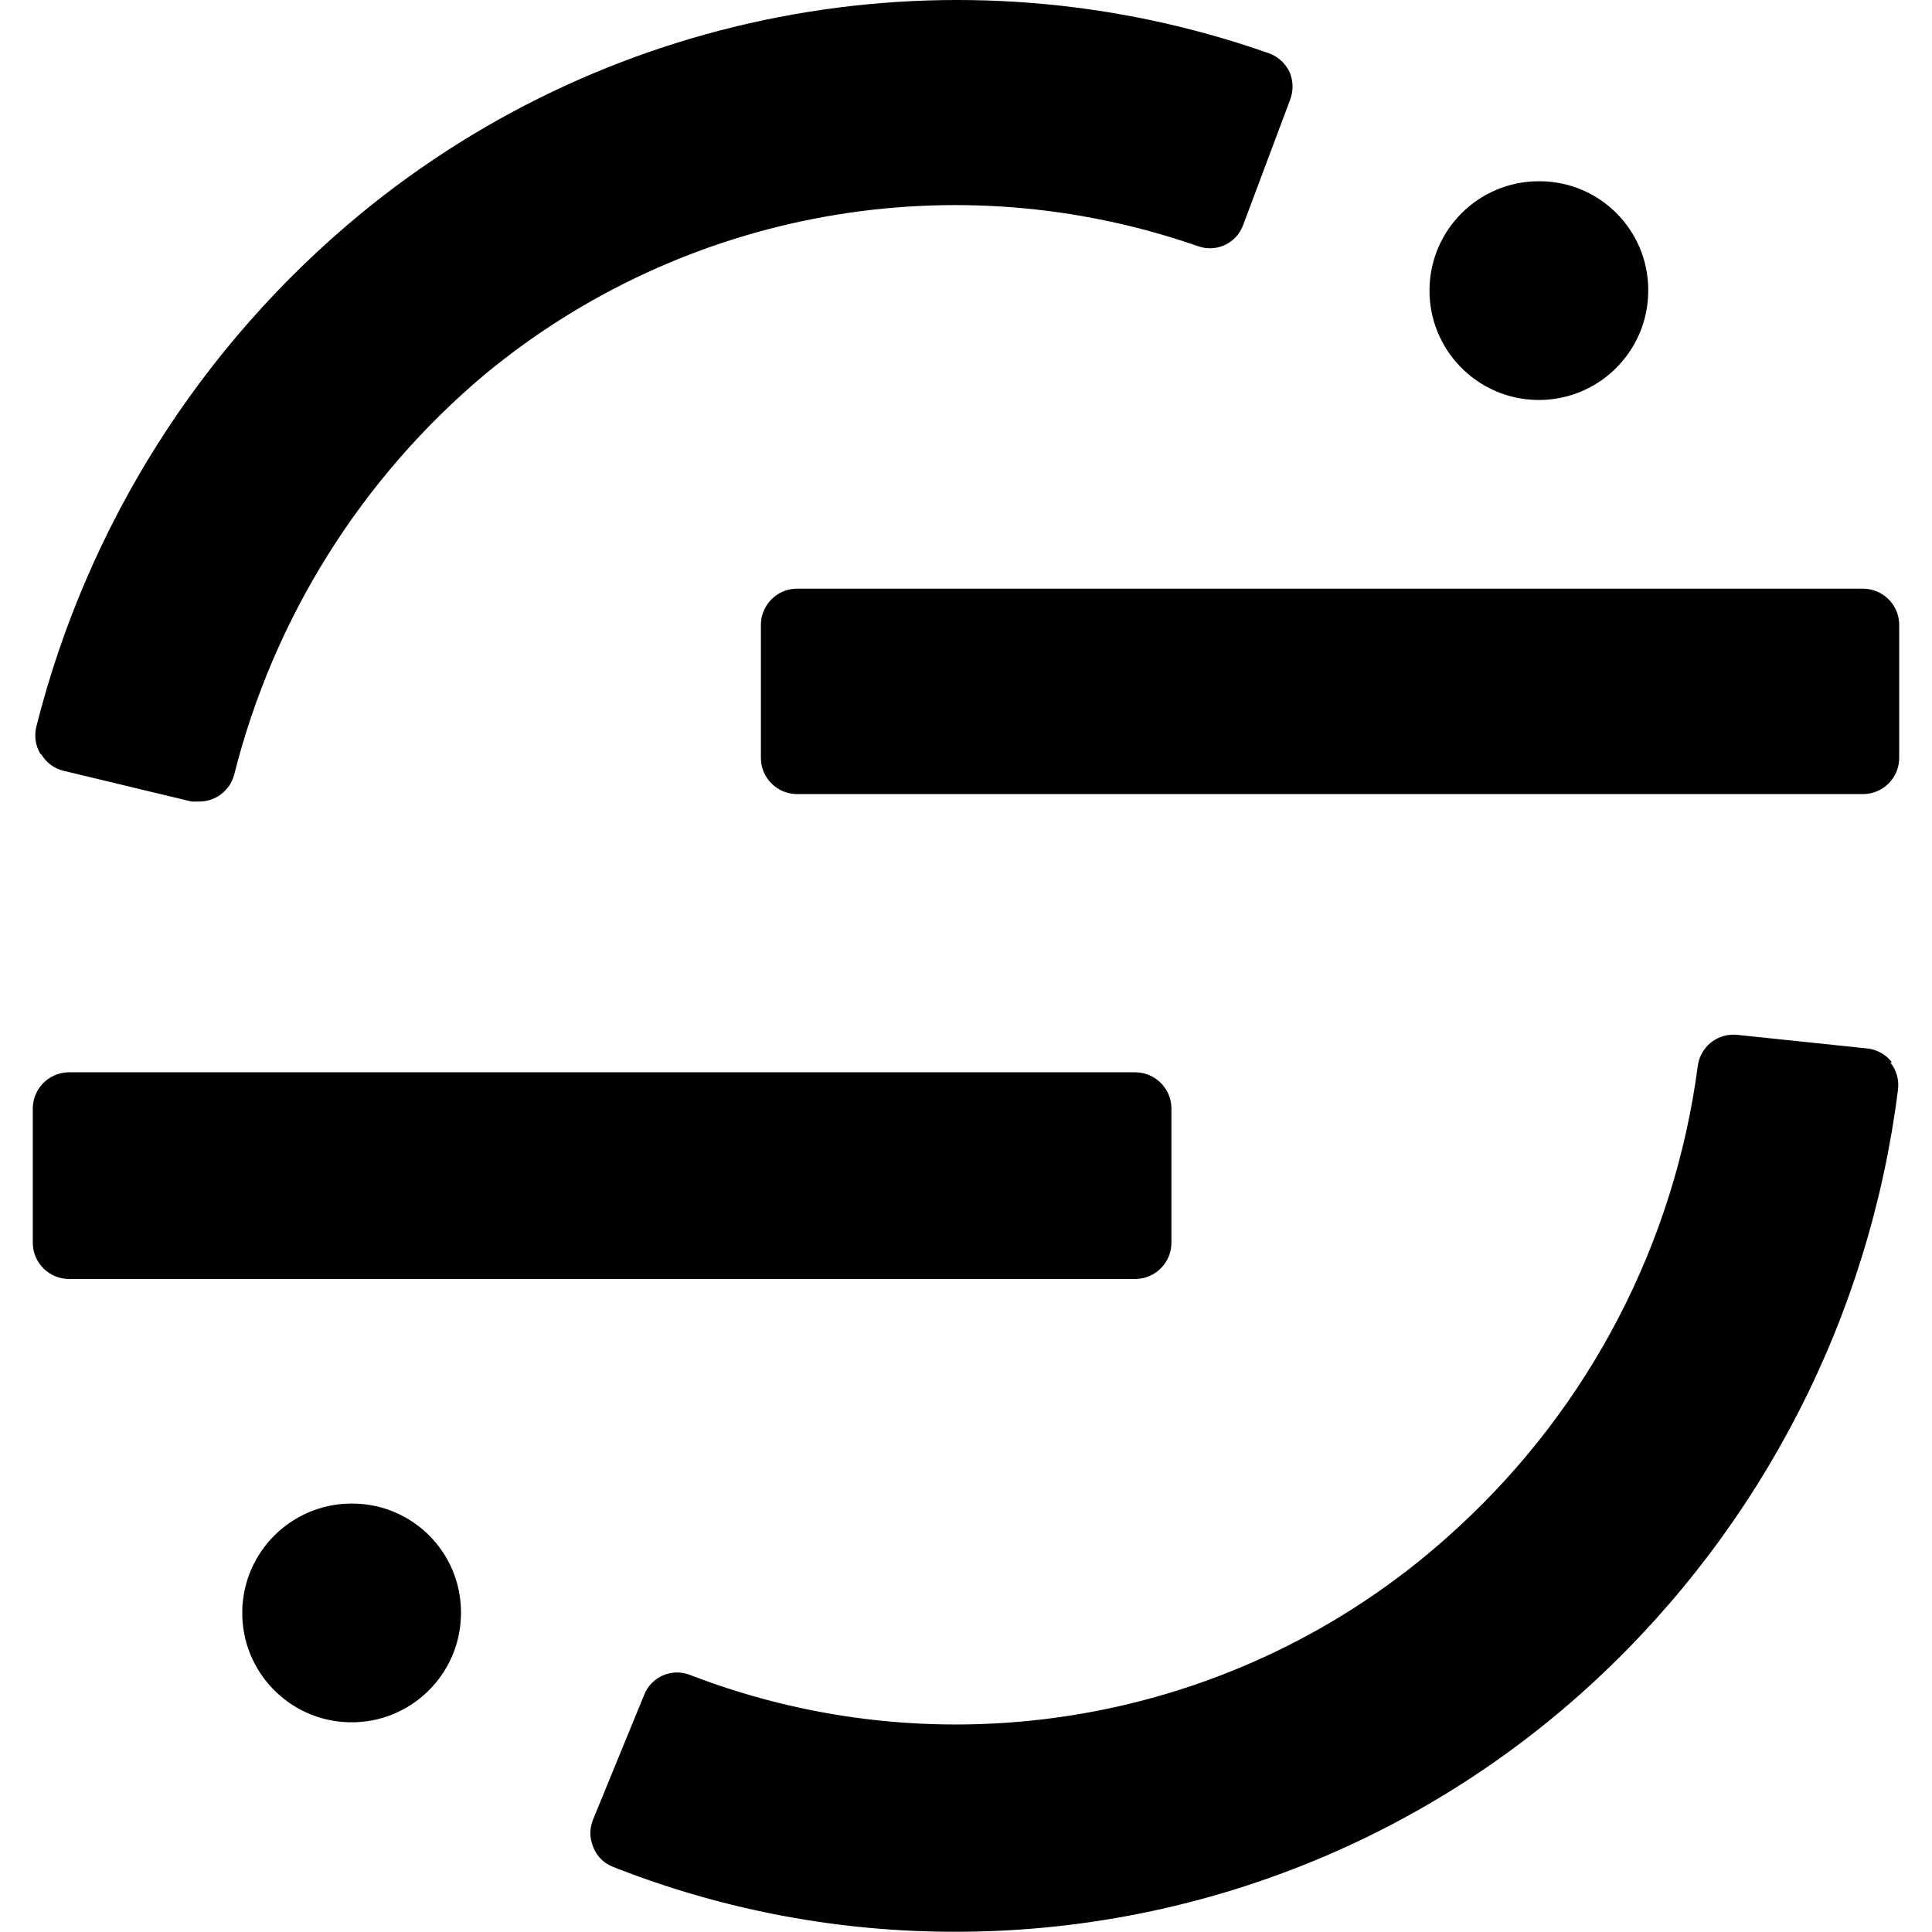 <svg xmlns="http://www.w3.org/2000/svg" xmlns:xlink="http://www.w3.org/1999/xlink" width="800px" height="800px" viewBox="-4.5 0 265 265" preserveAspectRatio="xMidYMid" fill="#000000"><g id="SVGRepo_bgCarrier" stroke-width="0"></g><g id="SVGRepo_tracerCarrier" stroke-linecap="round" stroke-linejoin="round"></g><g id="SVGRepo_iconCarrier"><g><path d="M233.559,141.927 L233.731,141.94 L251.622,143.81 C252.878,143.946 254.032,144.559 254.847,145.517 L254.98,145.68 L254.81,145.765 C255.646,146.82 256.015,148.171 255.829,149.504 C251.92,180.581 237.191,209.289 214.226,230.588 C190.397,252.689 159.098,264.968 126.597,264.968 C110.812,264.993 95.161,262.087 80.441,256.399 L79.639,256.086 C78.434,255.641 77.466,254.724 76.953,253.553 L76.876,253.366 C76.375,252.2 76.347,250.888 76.793,249.706 L83.855,232.476 C84.812,230.041 87.524,228.814 89.973,229.677 L90.136,229.738 C126.233,243.676 167.116,235.826 195.485,209.51 C213.541,192.918 225.185,170.503 228.376,146.189 C228.715,143.679 230.893,141.852 233.389,141.919 L233.559,141.927 L233.559,141.927 Z M43.479,206.237 L43.731,206.235 L43.984,206.237 C52.104,206.33 58.642,212.896 58.73,220.986 L58.731,221.239 C58.731,221.323 58.73,221.407 58.728,221.491 C58.587,229.775 51.758,236.377 43.474,236.236 C35.19,236.095 28.589,229.266 28.729,220.982 C28.868,212.867 35.424,206.367 43.479,206.237 Z M4.93,147.082 L151.246,147.082 C153.934,147.105 156.107,149.258 156.174,151.926 L156.176,152.097 L156.176,170.413 C156.198,173.102 154.082,175.31 151.416,175.423 L151.245,175.428 L4.93,175.428 C2.24,175.405 0.069,173.251 0,170.584 L0,170.413 L0,152.097 L0,151.925 C0.068,149.316 2.148,147.199 4.755,147.087 L4.93,147.082 Z M169.561,7.311 C170.828,7.768 171.855,8.718 172.409,9.946 C172.917,11.185 172.917,12.574 172.409,13.813 L166.034,30.812 C165.151,33.332 162.395,34.663 159.872,33.786 C126.477,22.133 89.422,28.754 62.13,51.252 C45.121,65.489 33.044,84.735 27.623,106.243 C27.062,108.415 25.106,109.934 22.863,109.94 L21.758,109.94 L4.25,105.733 C2.944,105.426 1.823,104.596 1.147,103.438 L1.062,103.438 C0.354,102.28 0.154,100.882 0.51,99.571 C7.463,72.039 23.021,47.445 44.919,29.366 C79.739,0.7 127.018,-7.666 169.561,7.311 Z M104.754,80.745 L251.07,80.745 C253.692,80.767 255.836,82.818 255.992,85.415 L256,85.589 L256,103.906 C256.022,106.595 253.907,108.803 251.241,108.916 L251.07,108.921 L104.754,108.921 C102.083,108.875 99.936,106.73 99.868,104.079 L99.866,103.906 L99.866,85.759 C99.844,83.088 101.933,80.887 104.581,80.751 L104.754,80.745 Z M206.326,24.862 L206.578,24.86 L206.831,24.862 C214.951,24.955 221.489,31.521 221.577,39.61 L221.578,39.863 C221.578,39.948 221.577,40.032 221.575,40.116 C221.435,48.4 214.605,55.001 206.321,54.86 C198.037,54.719 191.436,47.89 191.577,39.607 C191.715,31.491 198.271,24.991 206.326,24.862 Z" fill="#000000"> </path></g></g></svg>